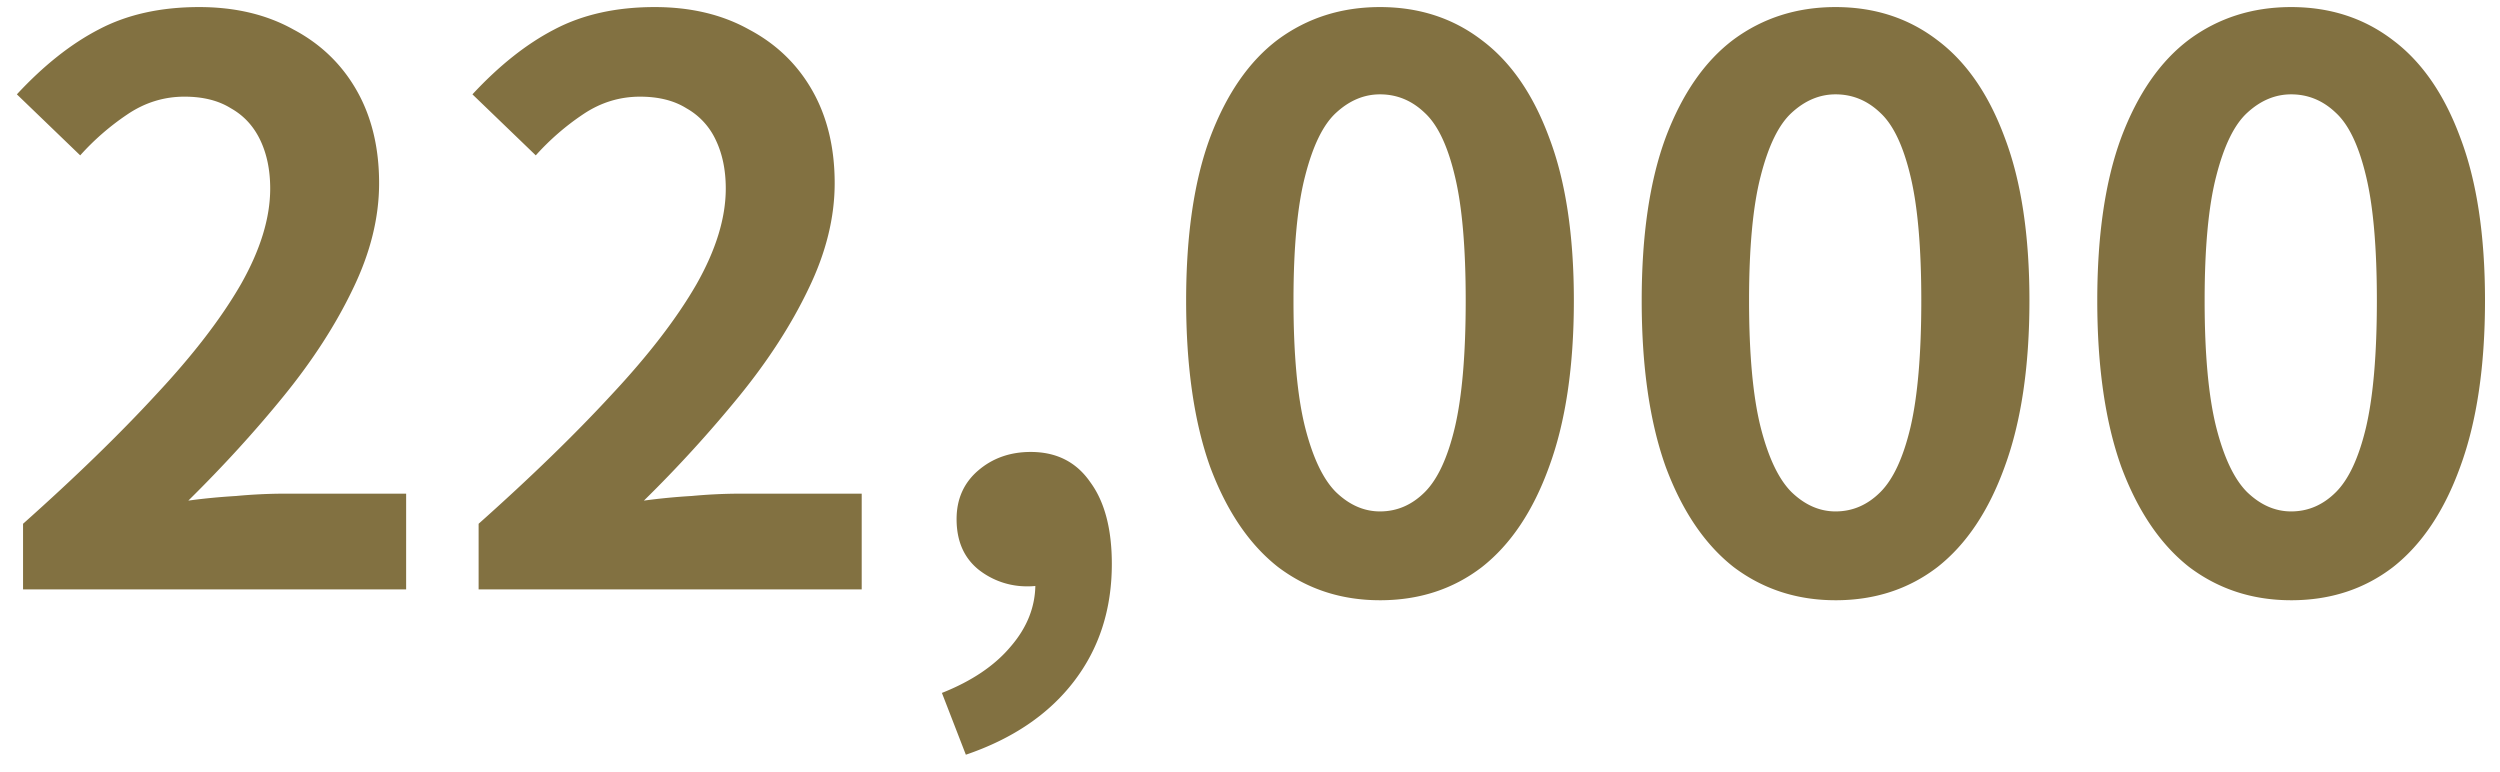 <svg fill="none" height="38" width="123" xmlns="http://www.w3.org/2000/svg"><path d="M1.134 29v-3.23c2.559-2.28 4.737-4.395 6.536-6.346 1.824-1.95 3.217-3.762 4.18-5.434.963-1.697 1.444-3.268 1.444-4.712 0-.912-.165-1.71-.494-2.394s-.81-1.203-1.444-1.558c-.608-.38-1.368-.57-2.28-.57-1.013 0-1.95.291-2.812.874a12.362 12.362 0 0 0-2.318 2.014L.83 4.642C2.147 3.223 3.49 2.159 4.858 1.45 6.251.715 7.898.348 9.798.348c1.773 0 3.319.367 4.636 1.102 1.343.71 2.381 1.71 3.116 3.002s1.102 2.812 1.102 4.56c0 1.697-.43 3.433-1.292 5.206-.836 1.748-1.963 3.496-3.382 5.244s-2.99 3.47-4.712 5.168c.735-.101 1.52-.177 2.356-.228a26.296 26.296 0 0 1 2.28-.114h6.08V29zm22.414 0v-3.23c2.559-2.28 4.737-4.395 6.536-6.346 1.824-1.95 3.217-3.762 4.18-5.434.963-1.697 1.444-3.268 1.444-4.712 0-.912-.165-1.71-.494-2.394a3.45 3.45 0 0 0-1.444-1.558c-.608-.38-1.368-.57-2.28-.57-1.013 0-1.95.291-2.812.874a12.361 12.361 0 0 0-2.318 2.014l-3.116-3.002c1.317-1.419 2.66-2.483 4.028-3.192 1.393-.735 3.04-1.102 4.94-1.102 1.773 0 3.319.367 4.636 1.102 1.343.71 2.381 1.71 3.116 3.002.735 1.292 1.102 2.812 1.102 4.56 0 1.697-.43 3.433-1.292 5.206-.836 1.748-1.963 3.496-3.382 5.244a63.043 63.043 0 0 1-4.712 5.168 31.04 31.04 0 0 1 2.356-.228 26.296 26.296 0 0 1 2.28-.114h6.08V29zm23.972 8.132-1.178-3.04c1.47-.583 2.597-1.343 3.382-2.28.81-.937 1.216-1.963 1.216-3.078l-.19-3.99 1.976 3.306a2.829 2.829 0 0 1-1.026.608 3.36 3.36 0 0 1-1.14.19 3.83 3.83 0 0 1-2.432-.836c-.71-.583-1.064-1.406-1.064-2.47 0-.988.355-1.786 1.064-2.394.71-.608 1.57-.912 2.584-.912 1.267 0 2.242.494 2.926 1.482.71.963 1.064 2.305 1.064 4.028 0 2.23-.62 4.155-1.862 5.776-1.241 1.621-3.015 2.825-5.32 3.61zm20.375-7.6c-1.9 0-3.571-.545-5.015-1.634-1.42-1.115-2.534-2.761-3.345-4.94-.785-2.204-1.177-4.927-1.177-8.17 0-3.217.392-5.89 1.178-8.018.81-2.153 1.925-3.762 3.343-4.826C64.325.88 65.996.348 67.897.348c1.925 0 3.597.545 5.015 1.634 1.42 1.064 2.521 2.66 3.307 4.788.81 2.128 1.215 4.8 1.215 8.018 0 3.243-.405 5.966-1.216 8.17-.785 2.179-1.887 3.825-3.305 4.94-1.42 1.09-3.091 1.634-5.017 1.634zm0-4.37c.837 0 1.571-.317 2.205-.95.633-.633 1.127-1.697 1.481-3.192.355-1.52.532-3.597.532-6.232 0-2.61-.177-4.649-.532-6.118-.354-1.495-.848-2.533-1.482-3.116-.633-.608-1.368-.912-2.204-.912-.785 0-1.507.304-2.165.912-.634.583-1.14 1.621-1.52 3.116-.38 1.47-.57 3.509-.57 6.118 0 2.635.19 4.712.57 6.232.38 1.495.886 2.559 1.52 3.192.658.633 1.38.95 2.165.95zm22.415 4.37c-1.9 0-3.572-.545-5.016-1.634-1.42-1.115-2.534-2.761-3.344-4.94-.786-2.204-1.178-4.927-1.178-8.17 0-3.217.392-5.89 1.178-8.018.81-2.153 1.925-3.762 3.344-4.826C86.738.88 88.41.348 90.31.348c1.925 0 3.597.545 5.016 1.634 1.418 1.064 2.52 2.66 3.306 4.788.81 2.128 1.216 4.8 1.216 8.018 0 3.243-.406 5.966-1.216 8.17-.786 2.179-1.888 3.825-3.306 4.94-1.42 1.09-3.091 1.634-5.016 1.634zm0-4.37c.836 0 1.57-.317 2.204-.95s1.127-1.697 1.482-3.192c.354-1.52.532-3.597.532-6.232 0-2.61-.178-4.649-.532-6.118-.355-1.495-.85-2.533-1.482-3.116-.634-.608-1.368-.912-2.204-.912-.786 0-1.508.304-2.166.912-.634.583-1.14 1.621-1.52 3.116-.38 1.47-.57 3.509-.57 6.118 0 2.635.19 4.712.57 6.232.38 1.495.886 2.559 1.52 3.192.658.633 1.38.95 2.166.95zm22.414 4.37c-1.9 0-3.572-.545-5.016-1.634-1.419-1.115-2.534-2.761-3.344-4.94-.786-2.204-1.178-4.927-1.178-8.17 0-3.217.392-5.89 1.178-8.018.81-2.153 1.925-3.762 3.344-4.826C109.152.88 110.824.348 112.724.348c1.925 0 3.597.545 5.016 1.634 1.418 1.064 2.52 2.66 3.306 4.788.81 2.128 1.216 4.8 1.216 8.018 0 3.243-.406 5.966-1.216 8.17-.786 2.179-1.888 3.825-3.306 4.94-1.419 1.09-3.091 1.634-5.016 1.634zm0-4.37c.836 0 1.57-.317 2.204-.95.633-.633 1.127-1.697 1.482-3.192.354-1.52.532-3.597.532-6.232 0-2.61-.178-4.649-.532-6.118-.355-1.495-.849-2.533-1.482-3.116-.634-.608-1.368-.912-2.204-.912-.786 0-1.508.304-2.166.912-.634.583-1.14 1.621-1.52 3.116-.38 1.47-.57 3.509-.57 6.118 0 2.635.19 4.712.57 6.232.38 1.495.886 2.559 1.52 3.192.658.633 1.38.95 2.166.95z" fill="#827141"/></svg>
